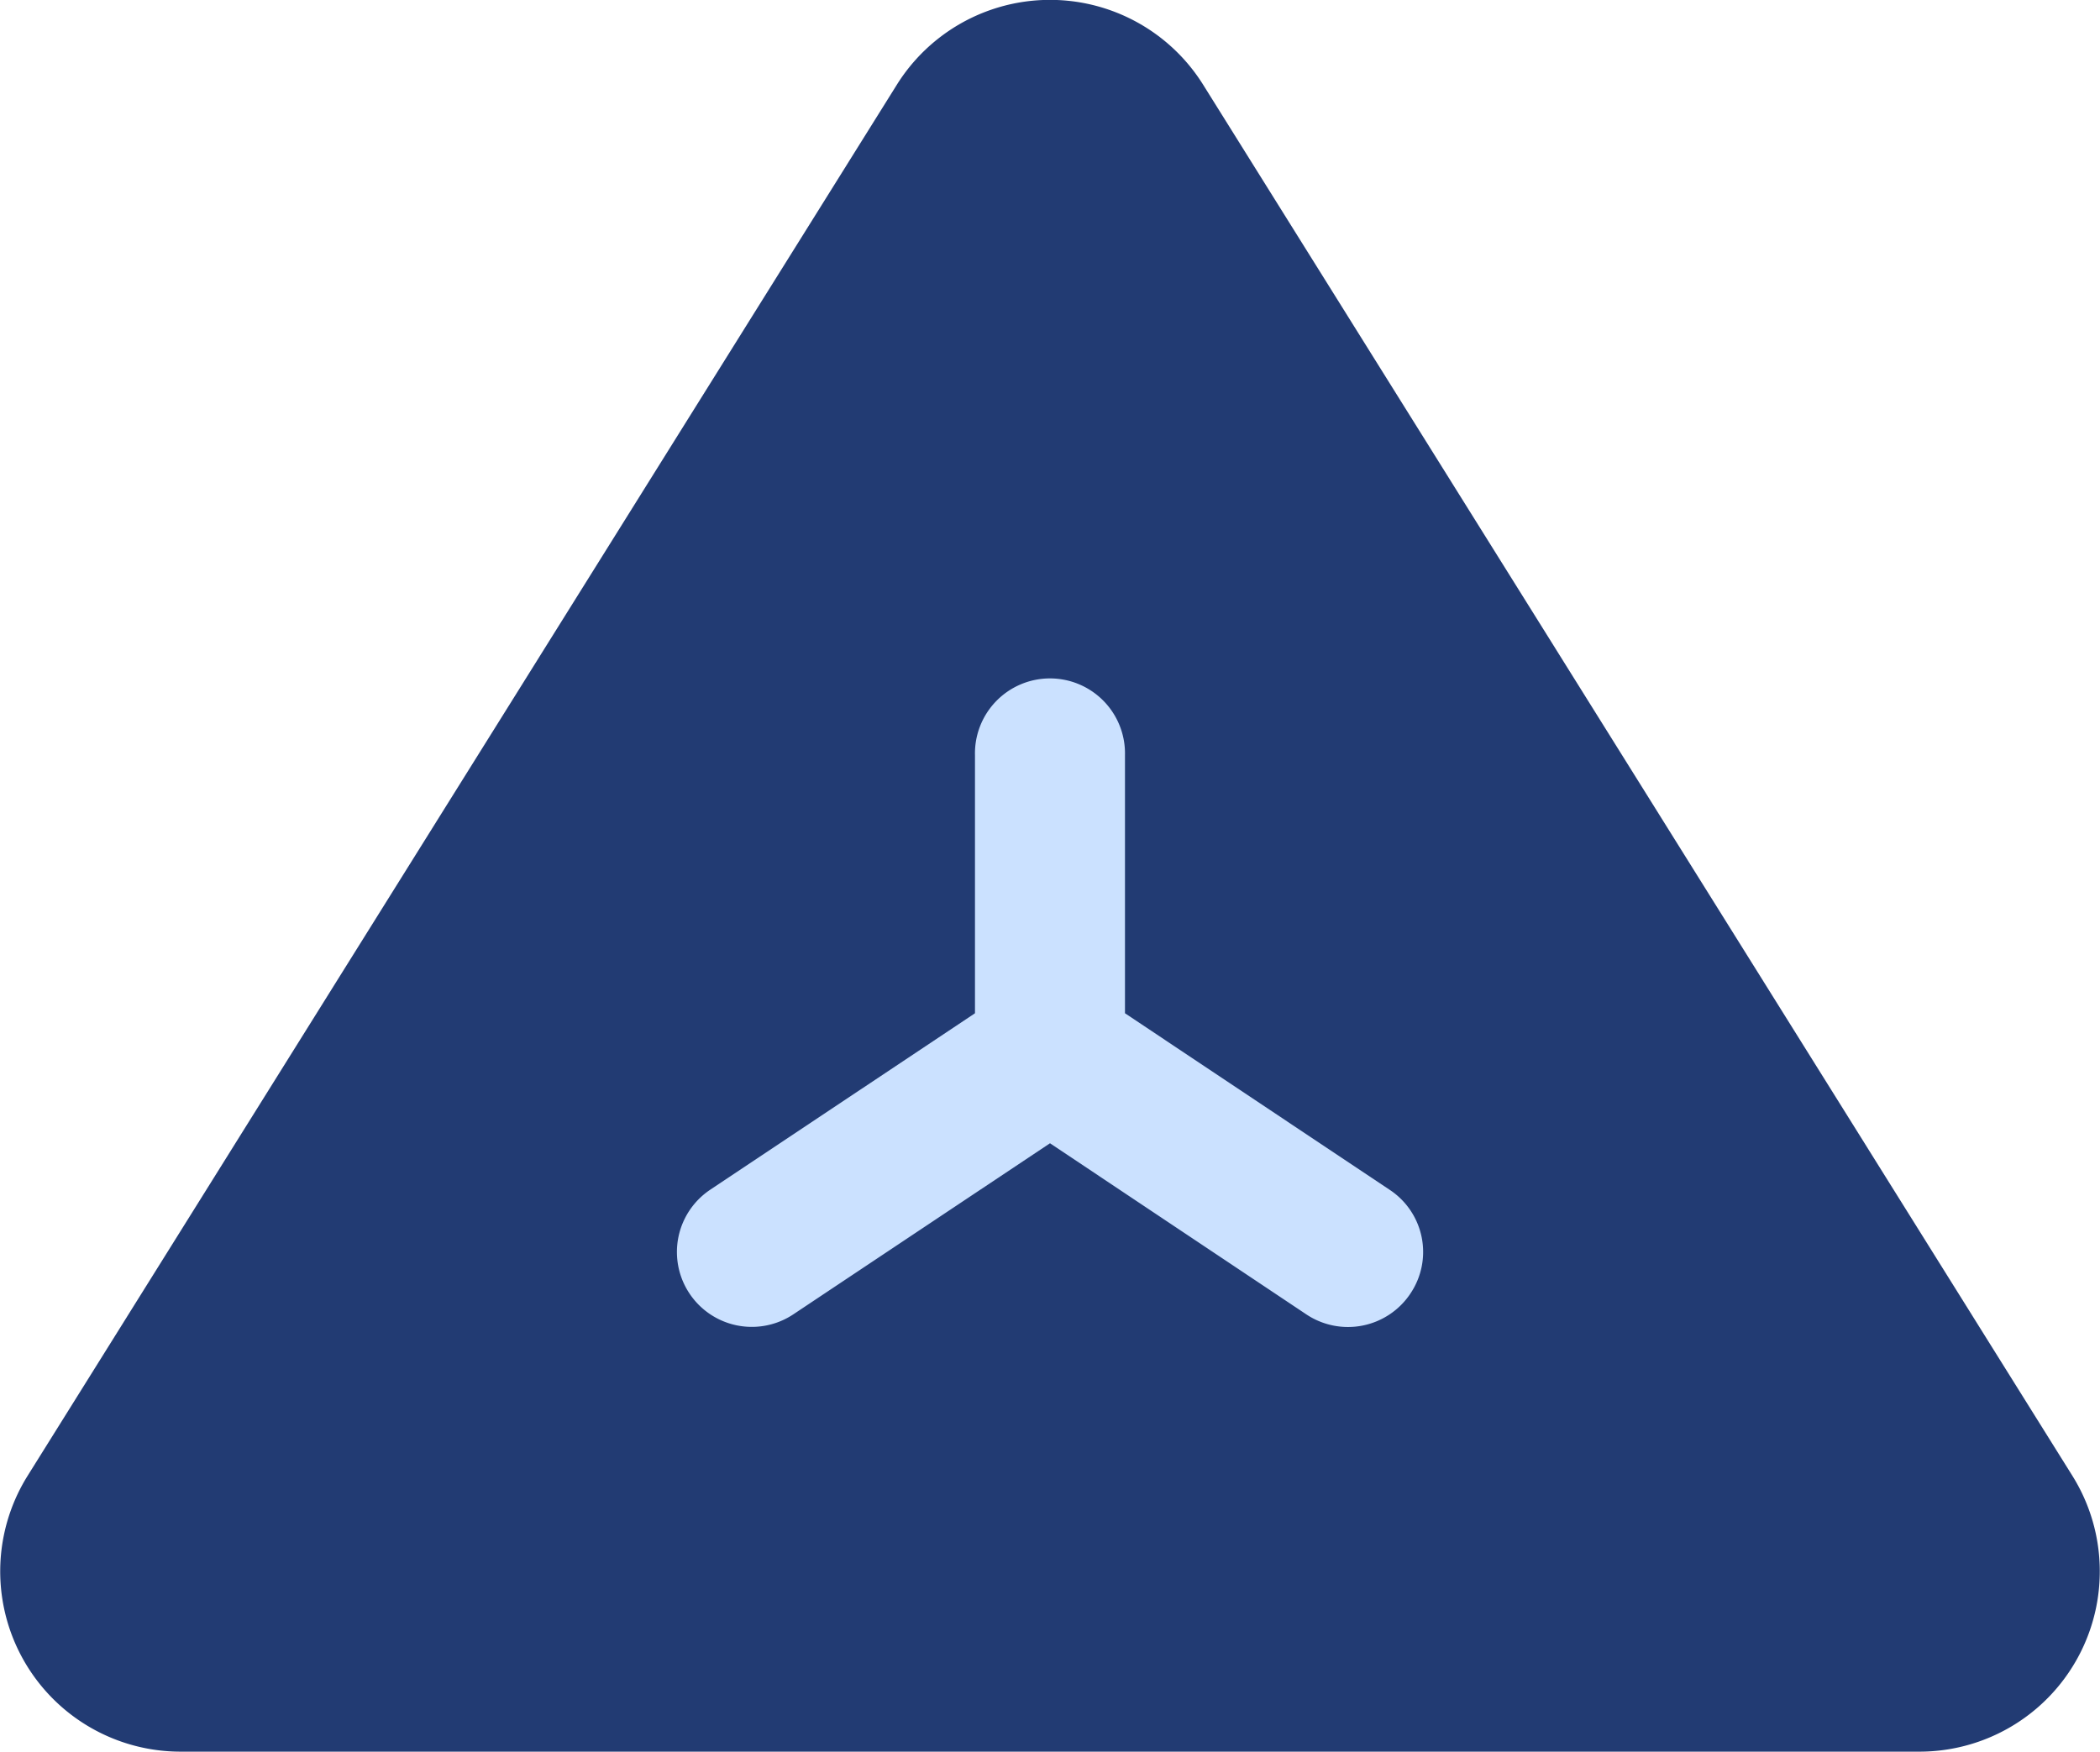 <svg xmlns="http://www.w3.org/2000/svg" width="46.578" height="38.86" viewBox="0 0 46.578 38.86"><defs><style>.a{fill:#223b73;}.b{fill:#cbe1ff;}</style></defs><g transform="translate(-262 -1494.453)"><path class="a" d="M80.132,146.1l-19.281-30.86a4.006,4.006,0,0,0-6.788,0L34.782,146.1a4,4,0,0,0,3.394,6.122H76.747A4,4,0,0,0,80.132,146.1Z" transform="translate(227.832 1381.088)"/><path class="b" d="M67.751,143.22a1.664,1.664,0,0,1-2.312.457l-5.681-3.793-5.69,3.793a1.661,1.661,0,1,1-1.847-2.762L58.094,137v-5.723a1.664,1.664,0,1,1,3.327,0V137l5.873,3.918a1.651,1.651,0,0,1,.458,2.3Z" transform="translate(225.531 1379.93)"/></g></svg>